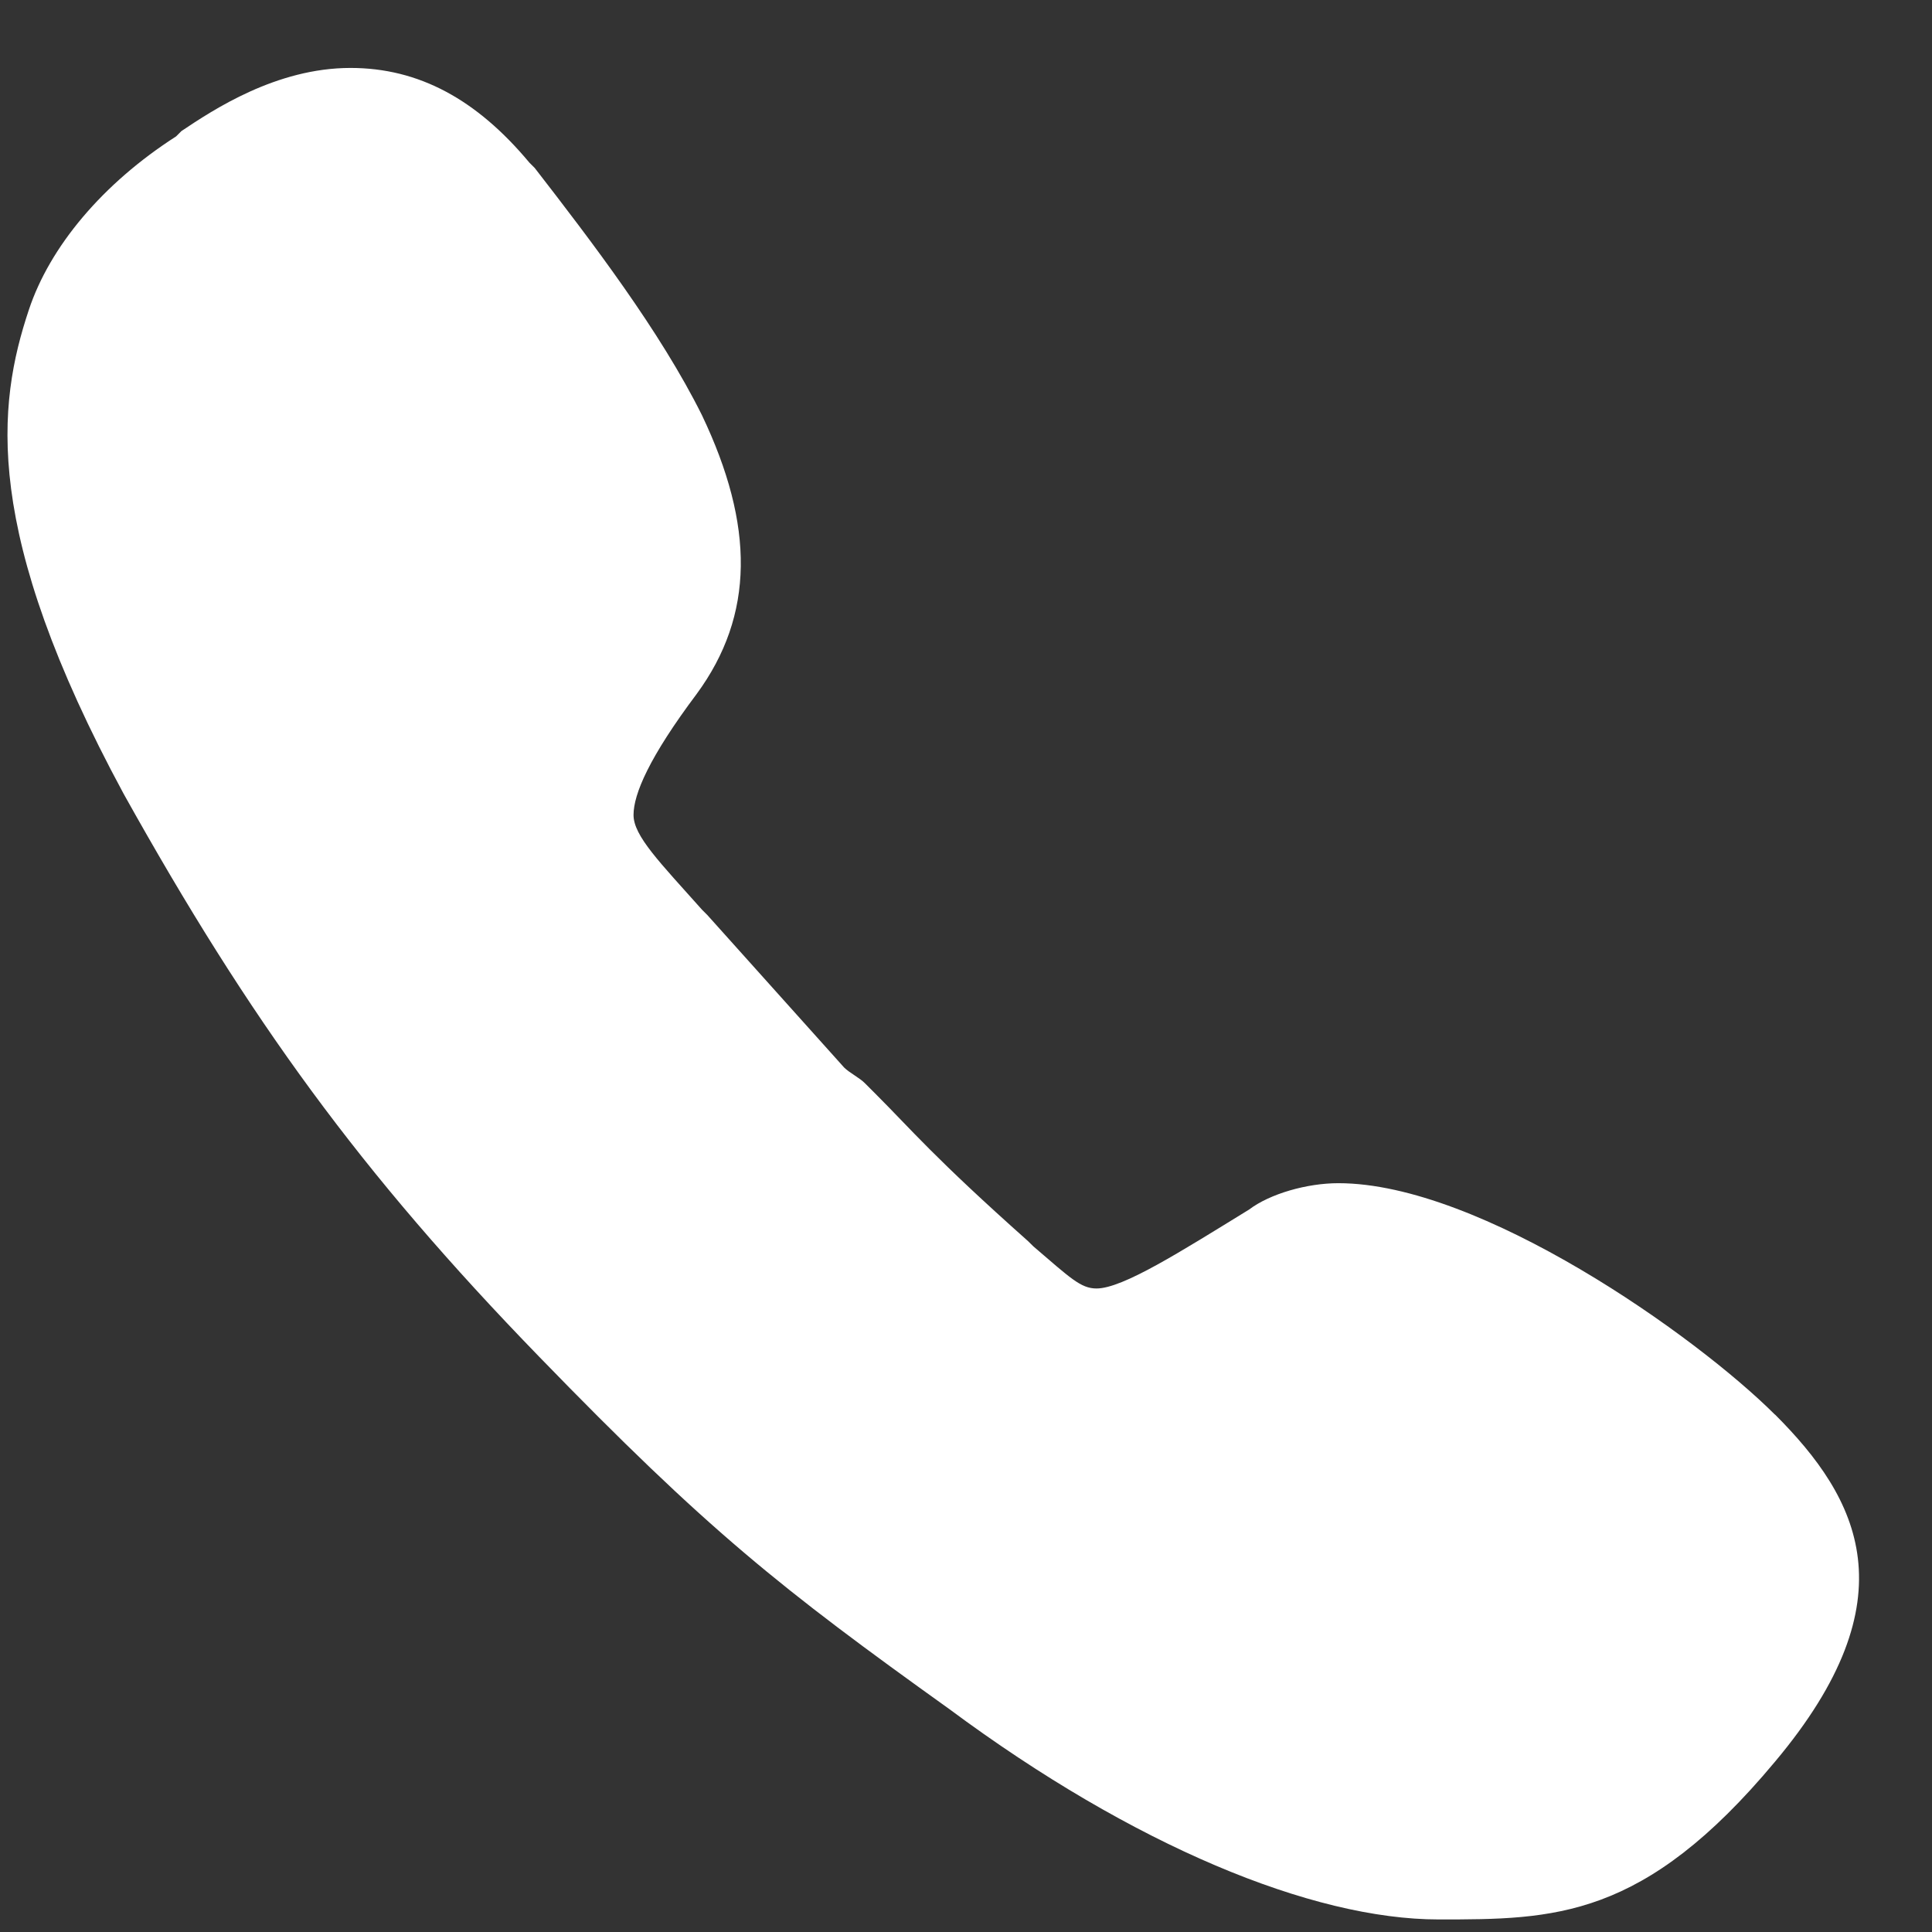 <?xml version="1.0" encoding="UTF-8"?> <svg xmlns="http://www.w3.org/2000/svg" width="24" height="24" fill-rule="evenodd" stroke-linejoin="round" stroke-miterlimit="2"><rect width="100%" height="100%" fill="#333333" stroke="none"/><path d="M22.05 17.572c1.045 1.045 1.7 2.287 0 4.312-1.634 1.96-2.744 1.96-4.18 1.96-1.568 0-3.79-.915-6.077-2.613-2.1-1.504-3.005-2.222-5.096-4.378-2.22-2.287-3.593-4.18-5.16-6.99C-.23 6.595-.034 5.027.358 3.85c.26-.784.914-1.568 1.83-2.156l.066-.066c.392-.262 1.176-.784 2.1-.784.85 0 1.568.392 2.222 1.176l.066.066C7.35 3 8.2 4.112 8.72 5.158c.654 1.372.654 2.482-.066 3.463-.588.784-.784 1.242-.784 1.503s.328.59.85 1.176l.066.066 1.7 1.895c.066.066.196.13.26.197l.13.13c.458.458.72.784 1.895 1.83l.066.065c.458.392.588.523.784.523.327 0 1.045-.458 1.895-.98.26-.197.72-.328 1.11-.328 1.765 0 4.443 1.896 5.423 2.875l-.003-.001z" fill="#fff" fill-rule="nonzero"></path></svg> 